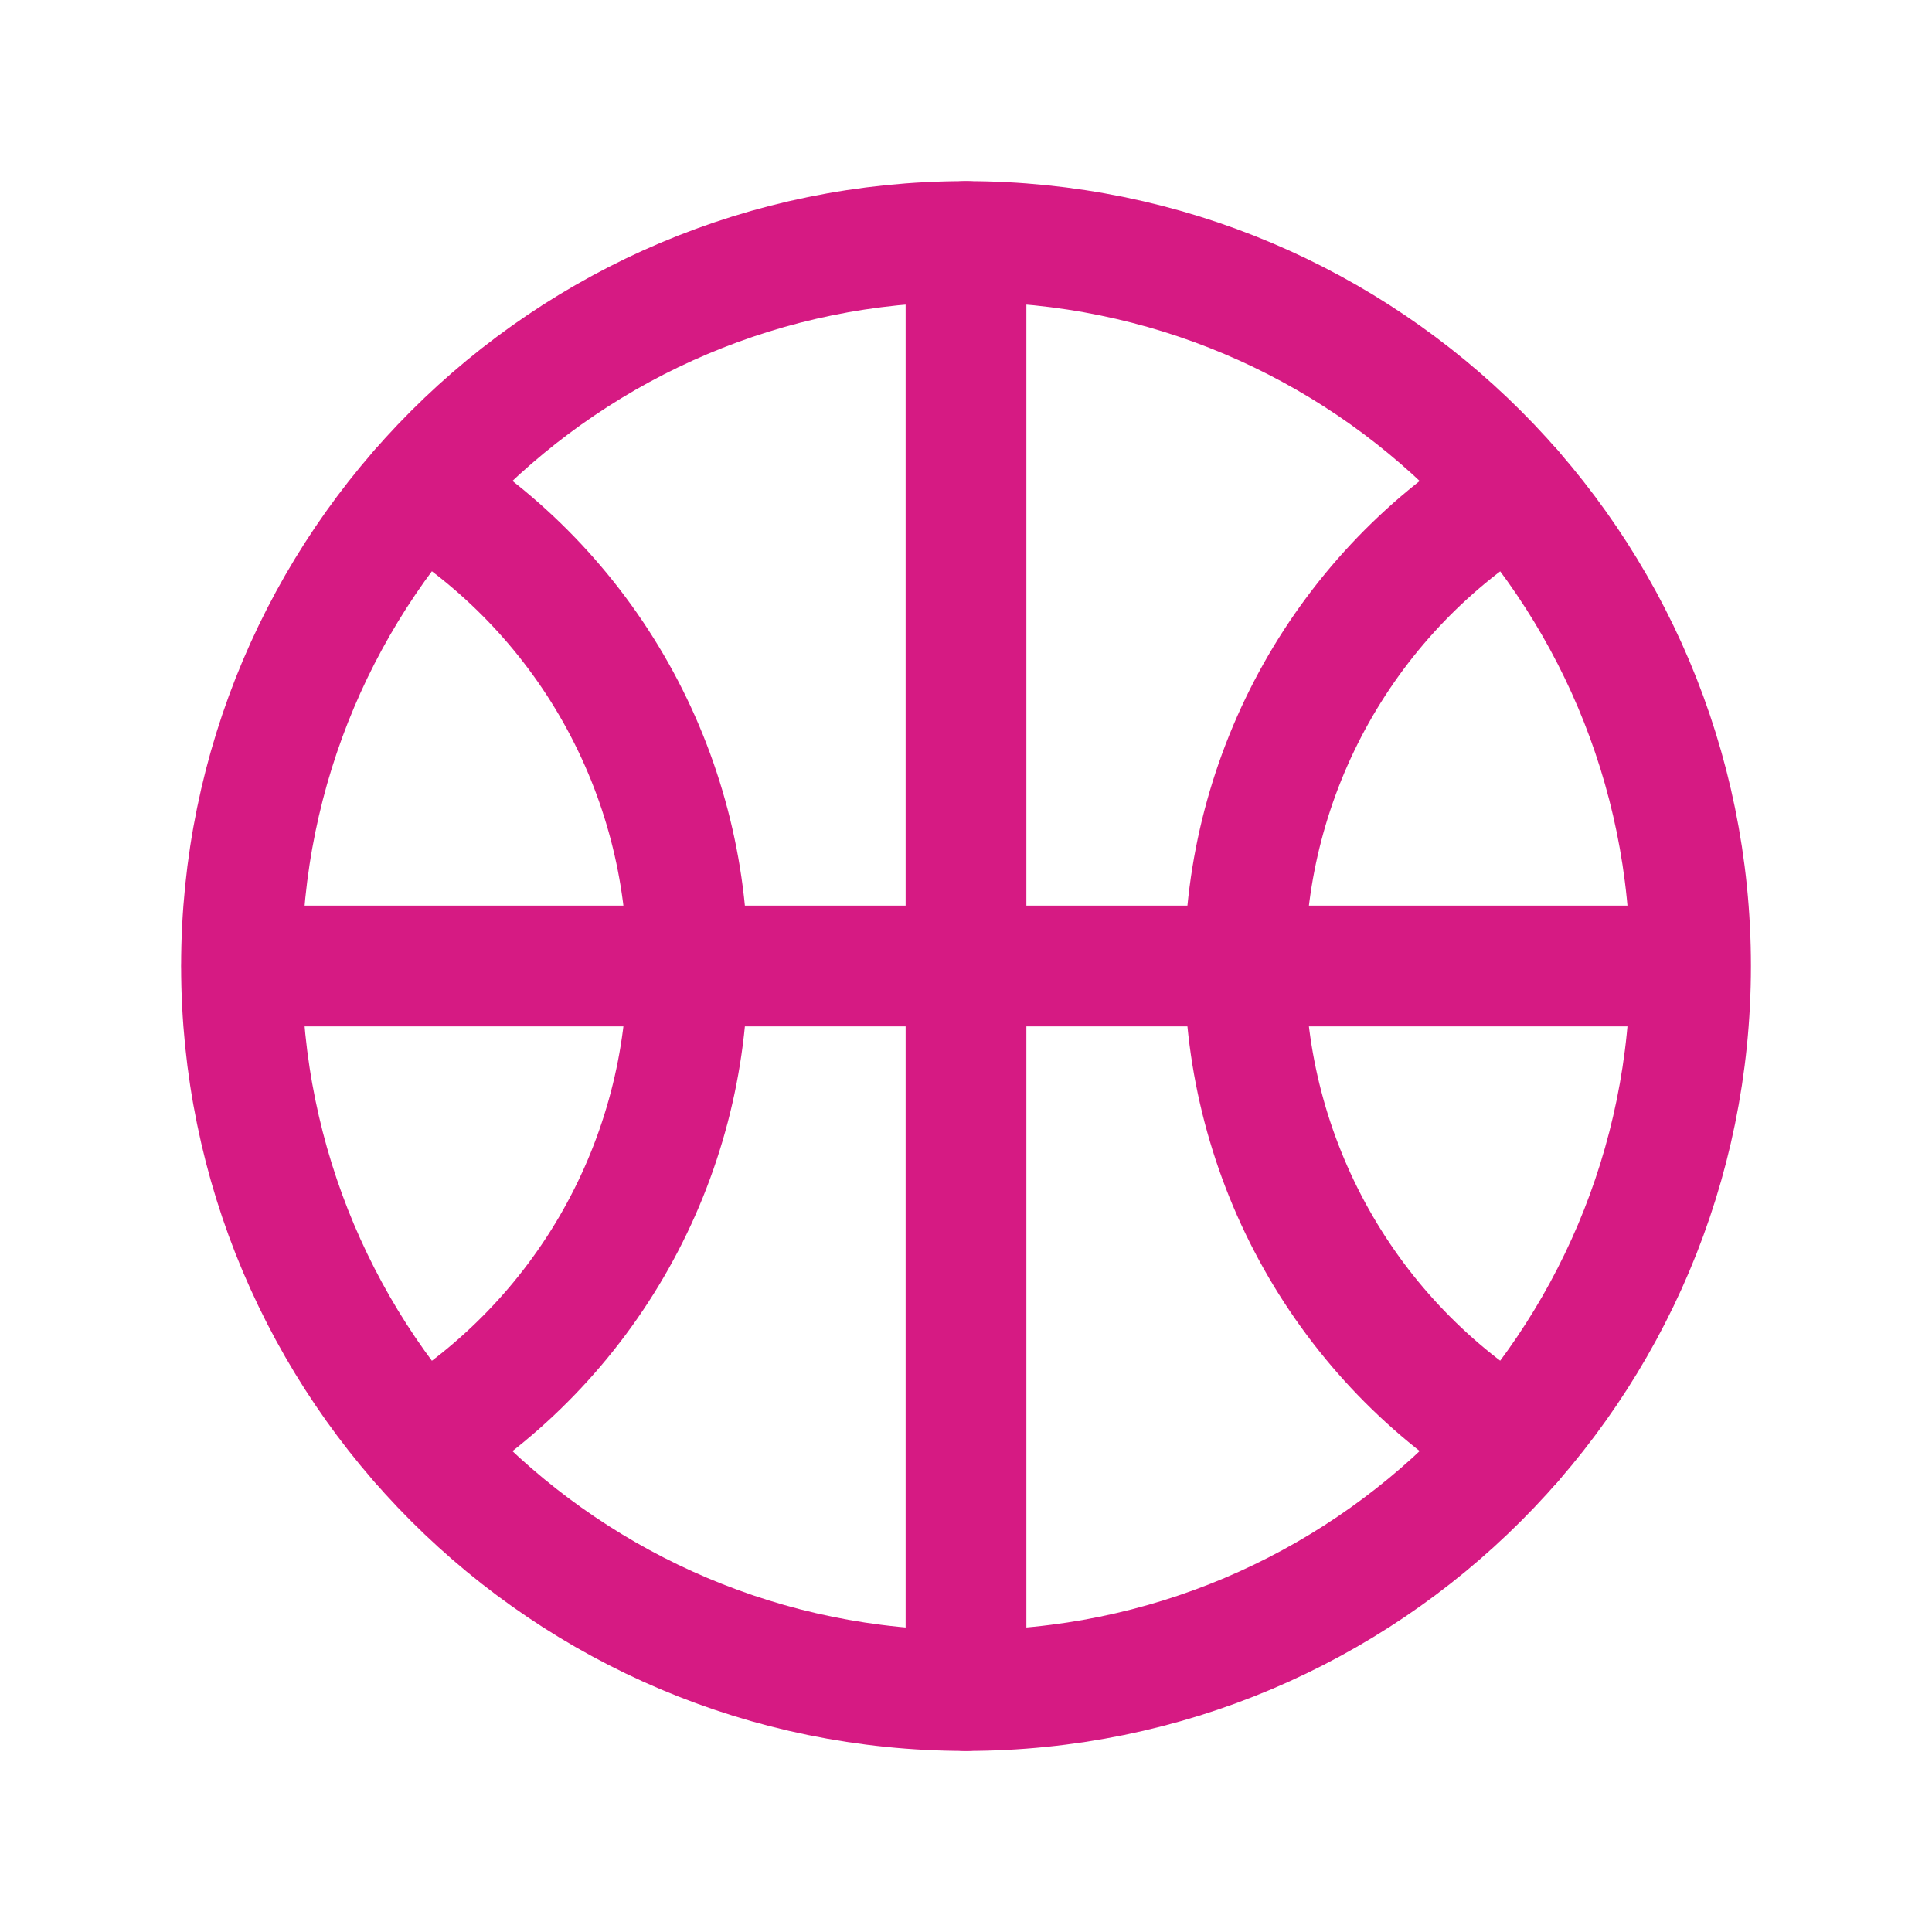 <svg width="40" height="40" viewBox="0 0 40 40" fill="none" xmlns="http://www.w3.org/2000/svg">
<g id="sport">
<path id="Vector" d="M20 35.001C28.285 35.001 35.001 28.285 35.001 20C35.001 11.716 28.285 5 20 5C11.716 5 5 11.716 5 20C5 28.285 11.716 35.001 20 35.001Z" stroke="#D61A83" stroke-width="2.5" stroke-linecap="round" stroke-linejoin="round"/>
<path id="Vector_2" d="M20 5V35.001" stroke="#D61A83" stroke-width="2.5" stroke-linecap="round" stroke-linejoin="round"/>
<path id="Vector_3" d="M8.695 29.855C10.386 28.825 11.784 27.378 12.754 25.652C13.724 23.926 14.233 21.98 14.234 20C14.233 18.021 13.724 16.075 12.754 14.349C11.784 12.623 10.386 11.176 8.695 10.146" stroke="#D61A83" stroke-width="2.5" stroke-linecap="round" stroke-linejoin="round"/>
<path id="Vector_4" d="M31.309 10.146C29.618 11.176 28.221 12.624 27.252 14.349C26.283 16.075 25.773 18.021 25.773 20C25.773 21.98 26.283 23.926 27.252 25.652C28.221 27.377 29.618 28.825 31.309 29.855" stroke="#D61A83" stroke-width="2.5" stroke-linecap="round" stroke-linejoin="round"/>
<path id="Vector_5" d="M5.008 20H34.989" stroke="#D61A83" stroke-width="2.5" stroke-linecap="round" stroke-linejoin="round"/>
</g>
</svg>
